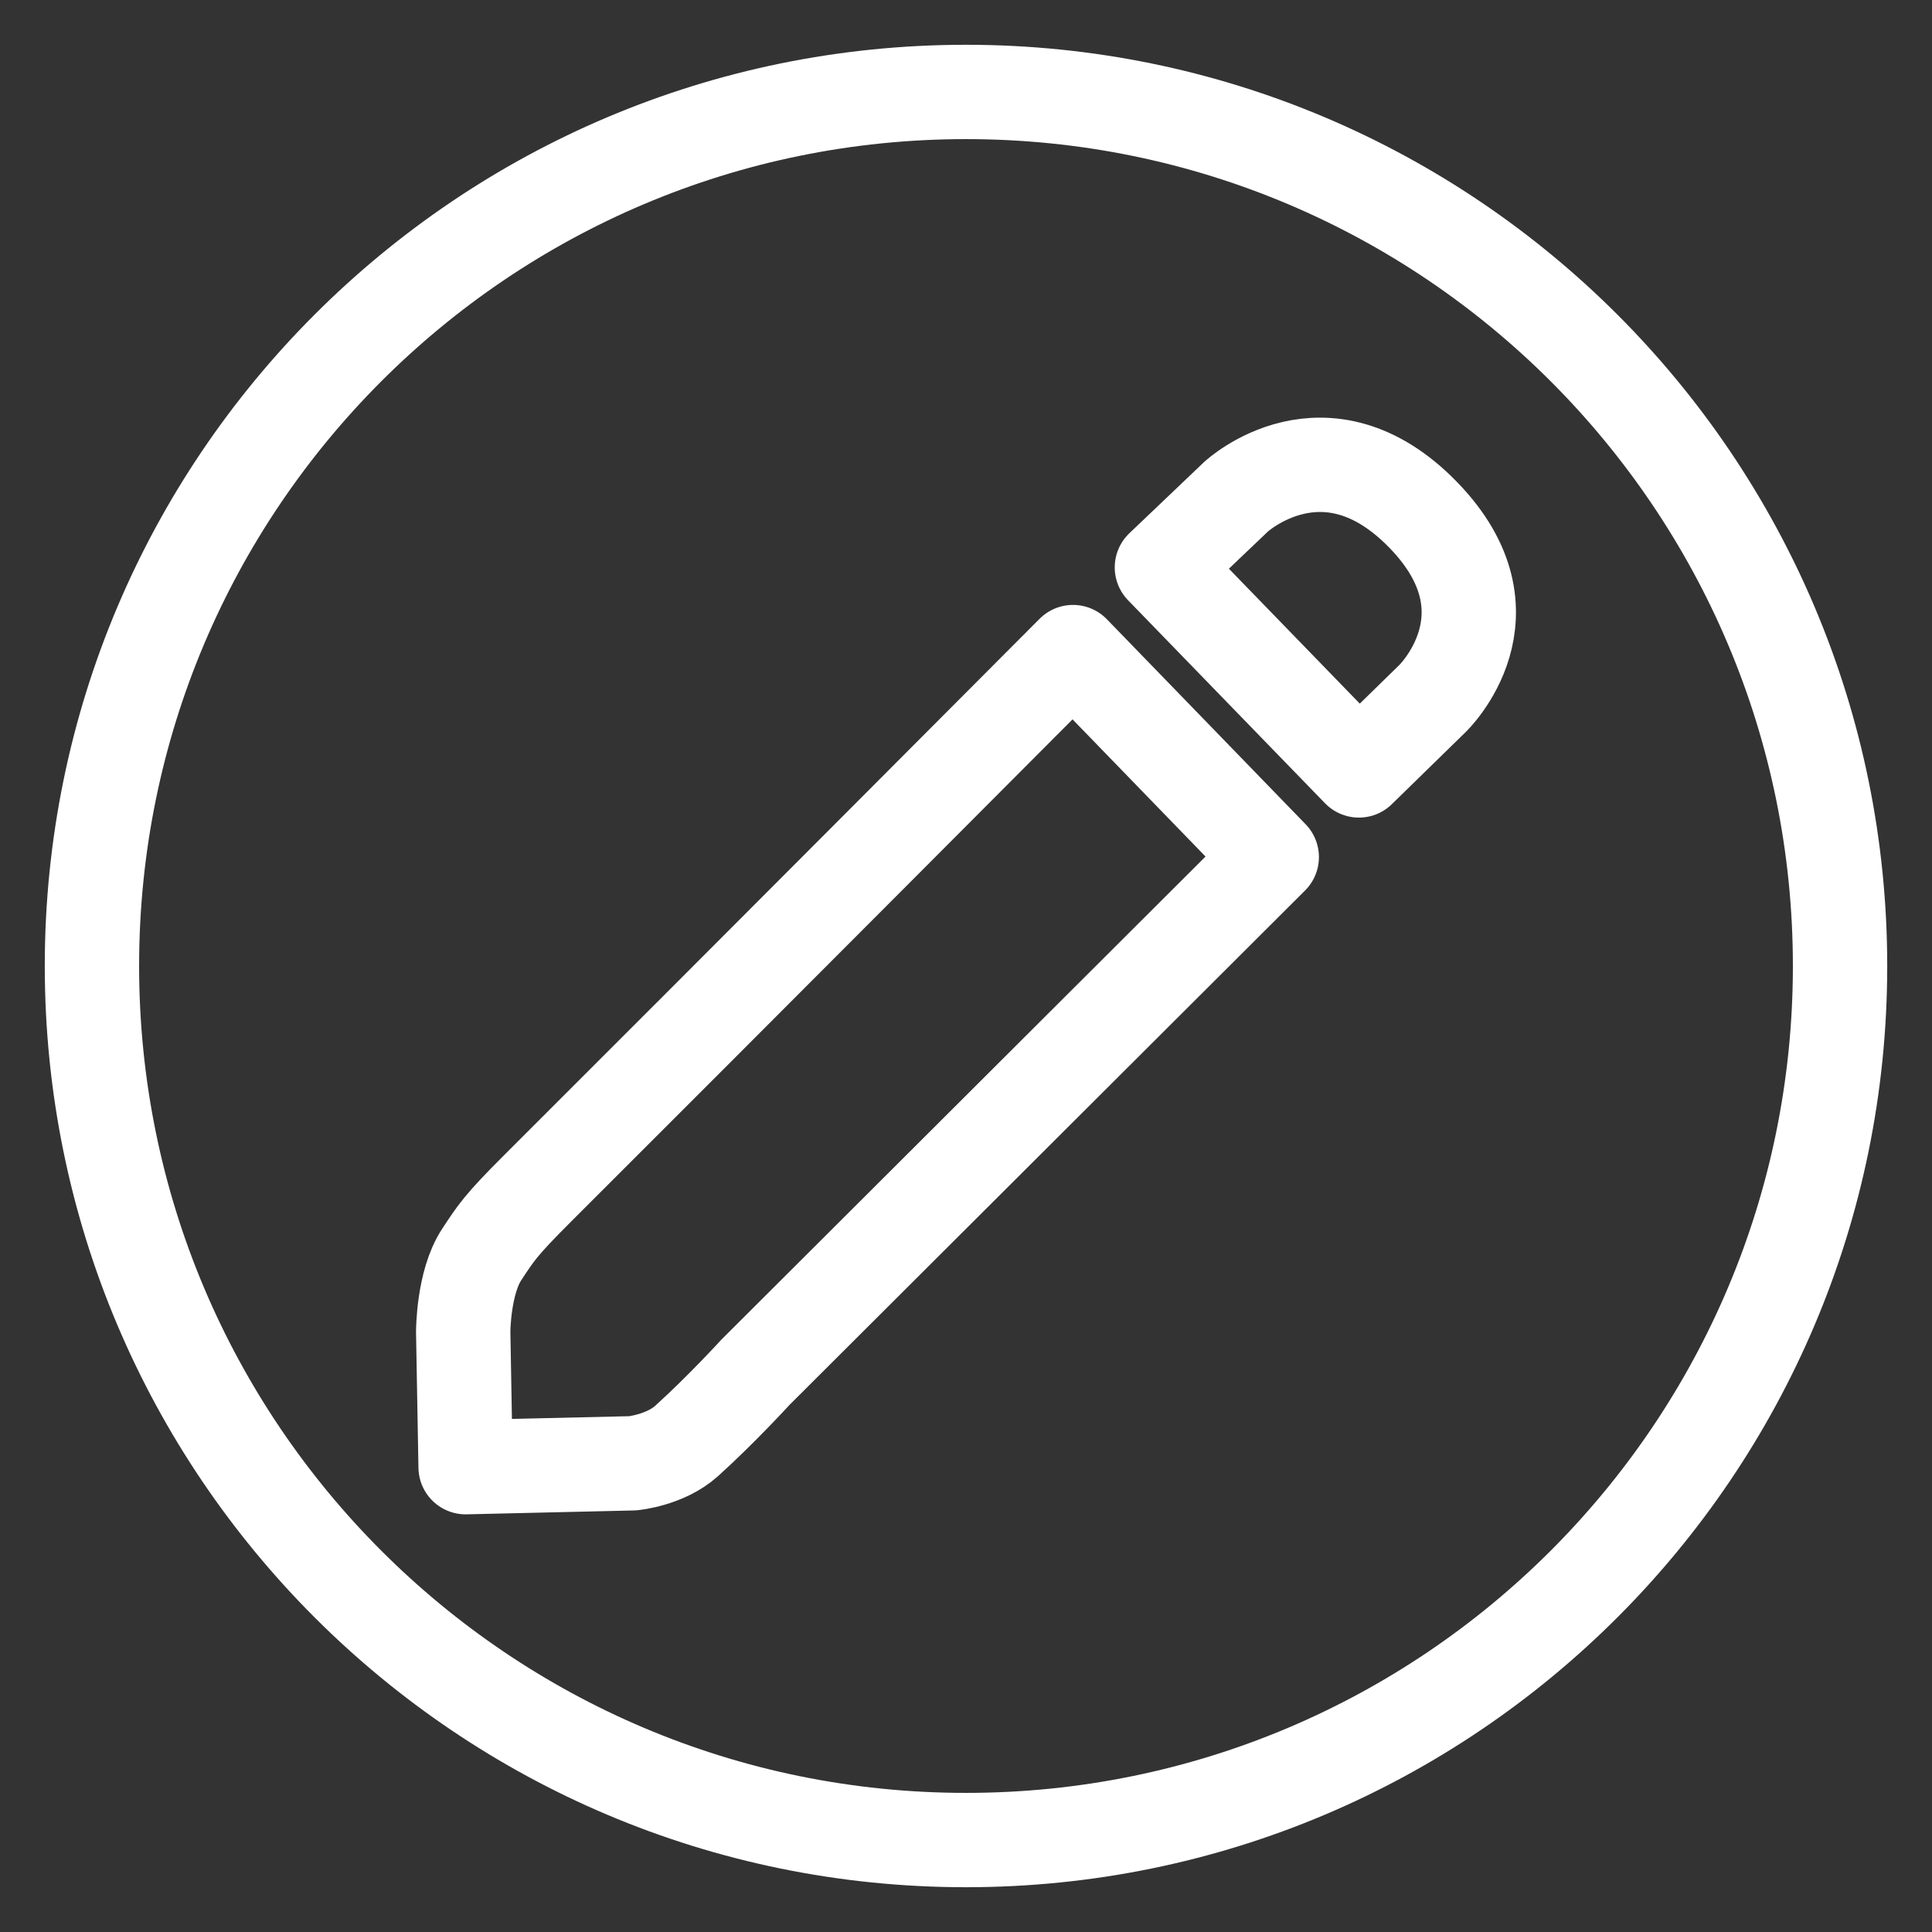 <?xml version="1.0" encoding="UTF-8" standalone="no"?>
<!DOCTYPE svg PUBLIC "-//W3C//DTD SVG 1.1//EN" "http://www.w3.org/Graphics/SVG/1.1/DTD/svg11.dtd">
<svg height="100%" stroke-miterlimit="10" style="fill-rule:nonzero;clip-rule:evenodd;stroke-linecap:round;stroke-linejoin:round;" version="1.1" viewBox="0 0 512 512" width="100%" xml:space="preserve" xmlns="http://www.w3.org/2000/svg" xmlns:vectornator="http://vectornator.io" xmlns:xlink="http://www.w3.org/1999/xlink">
<rect x="0" y="0" width="512" height="512" fill="#333333" stroke="none"/>
<defs/>
<g id="Layer-1" vectornator:layerName="Layer 1">
<path d="M24.366 256C24.366 128.072 128.072 24.366 256 24.366C383.928 24.366 487.634 128.072 487.634 256C487.634 383.928 383.928 487.634 256 487.634C128.072 487.634 24.366 383.928 24.366 256ZM123.391 388.817L122.754 352.94C122.754 352.94 122.754 339.908 127.634 332.501C131.378 326.818 132.524 324.855 142.401 315.002C190.131 267.384 284.36 172.81 284.36 172.81L337.03 227.137L200.173 363.694C200.173 363.694 191.084 373.639 181.954 381.874C176.277 386.994 167.664 387.79 167.664 387.79L123.391 388.817ZM307.916 150.365L360.118 204.173L379.622 185.123C379.622 185.123 402.816 162.864 377.189 136.474C351.219 109.732 327.596 131.613 327.596 131.613L307.916 150.365Z" fill="none" opacity="1" stroke="#ffffff" stroke-linecap="butt" stroke-linejoin="round" stroke-width="25" vectornator:layerName="Curve 1"/>
</g>
</svg>
